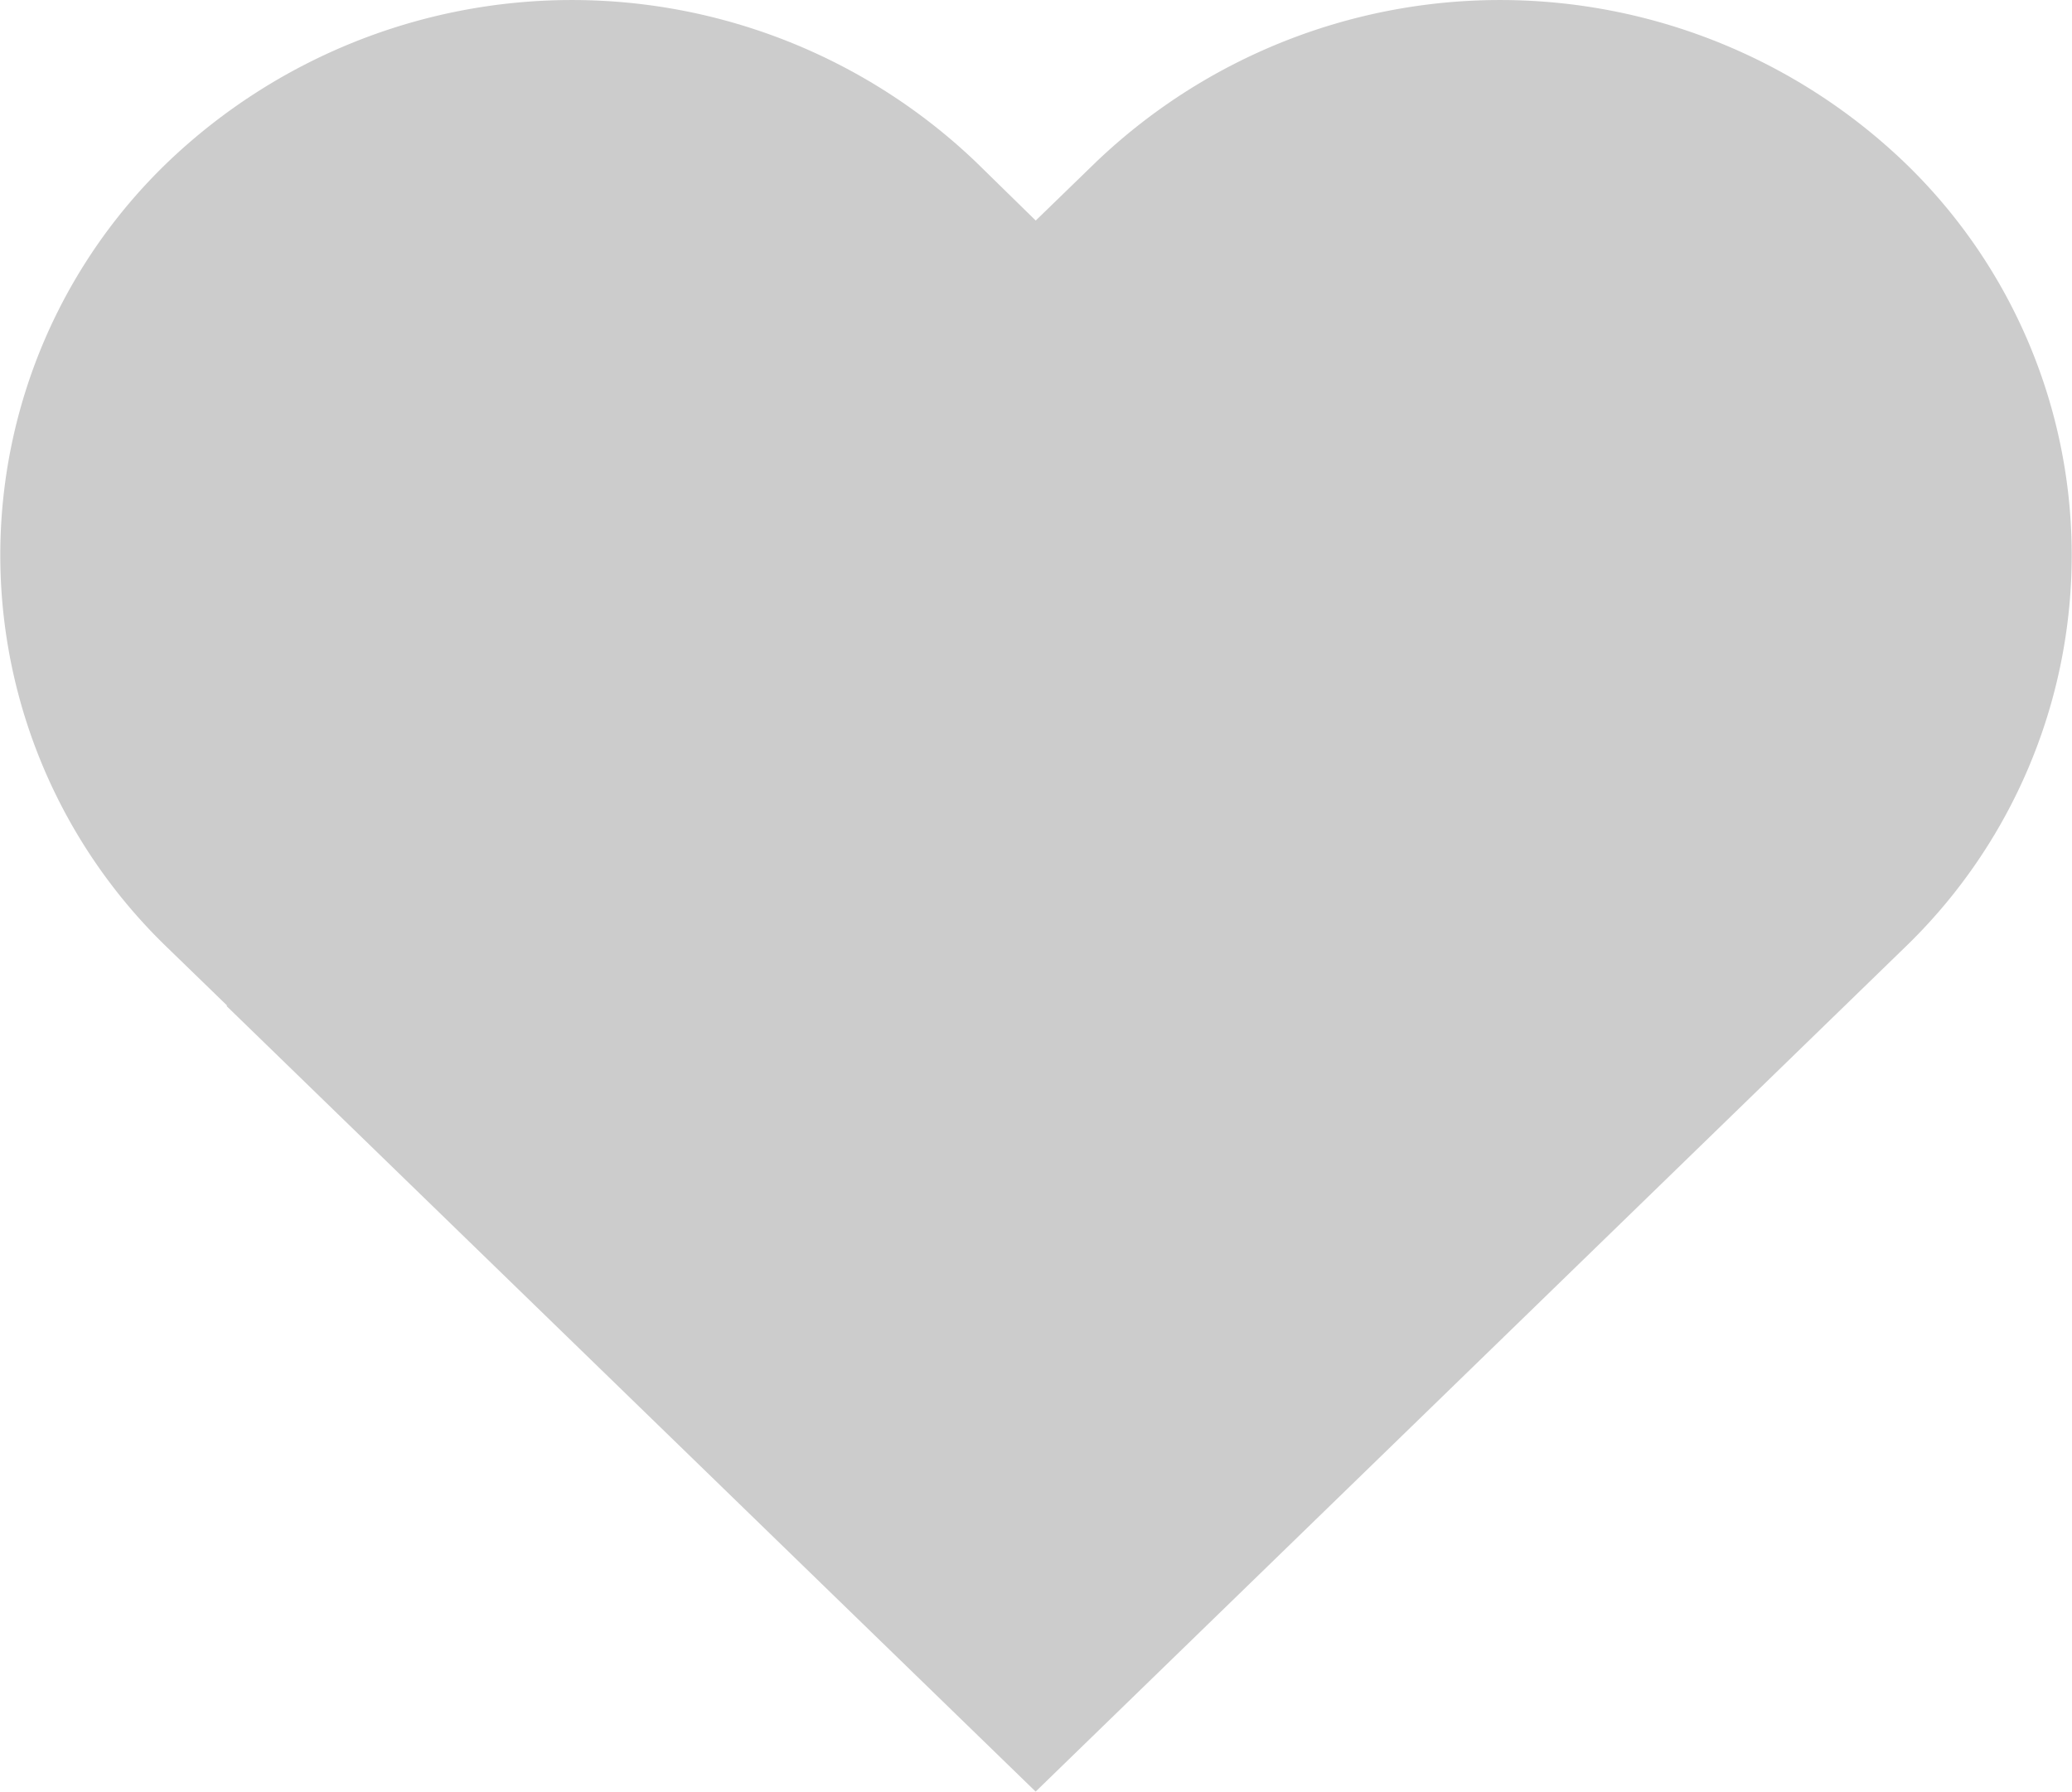 <svg xmlns="http://www.w3.org/2000/svg" width="23.132" height="20" viewBox="0 0 23.132 20"><defs><style>.a{fill:#ccc;}</style></defs><g transform="translate(-517.303 -1429.977)"><g transform="translate(517.303 1429.977)"><path class="a" d="M2.529,11.23,11.562,20l9.7-9.42a6.08,6.08,0,0,0,0-8.767,6.529,6.529,0,0,0-9.03,0l-.669.649L10.9,1.813a6.529,6.529,0,0,0-9.03,0,6.08,6.08,0,0,0,0,8.767l.666.646Z" transform="translate(0 0)"/></g></g></svg>